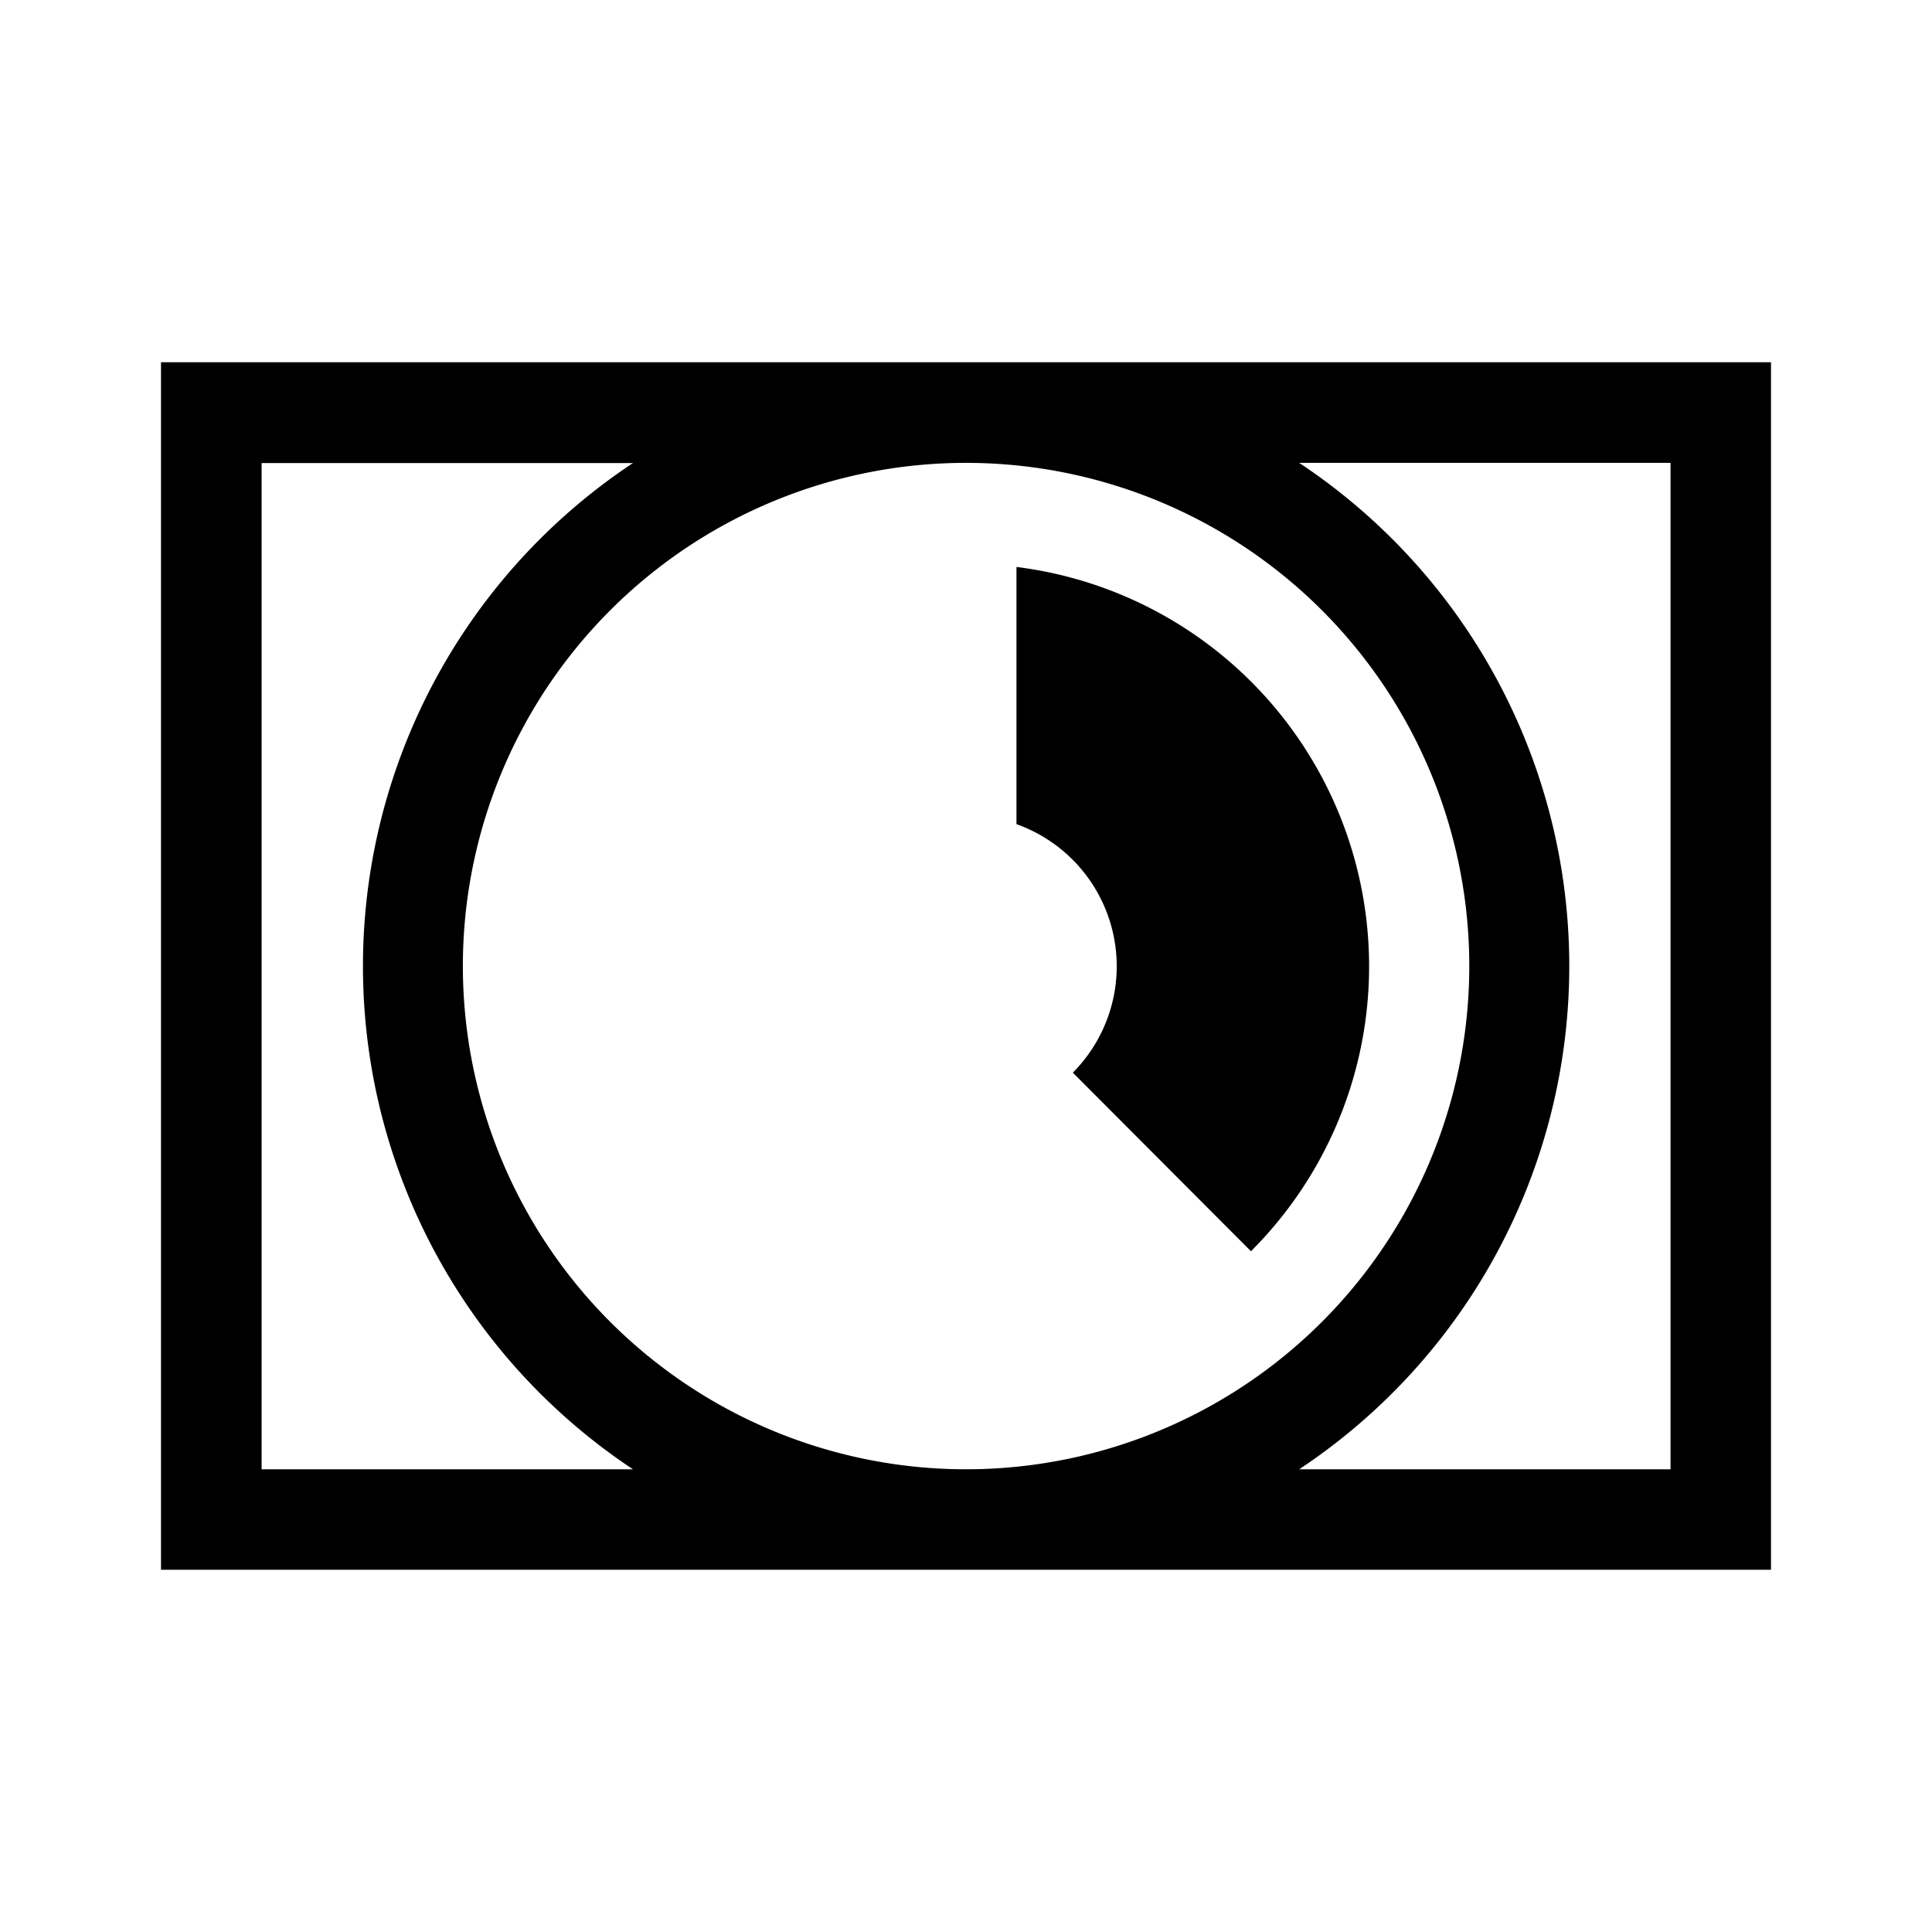 <svg xmlns="http://www.w3.org/2000/svg" viewBox="0 0 24 24" width="1em" height="1em"><path d="M2 19.5v-15h20v15zM19.494 12a7.5 7.5 0 01-3.355 6.252h4.613V5.75h-4.613A7.5 7.5 0 0119.494 12zM5.75 12A6.251 6.251 0 1012 5.75 6.251 6.251 0 005.75 12zm-2.5 6.252h4.613a7.5 7.5 0 010-12.5H3.25zm10.077-4.927a1.874 1.874 0 00-.7-3.087V7.043a5 5 0 012.913 8.5z"/></svg>